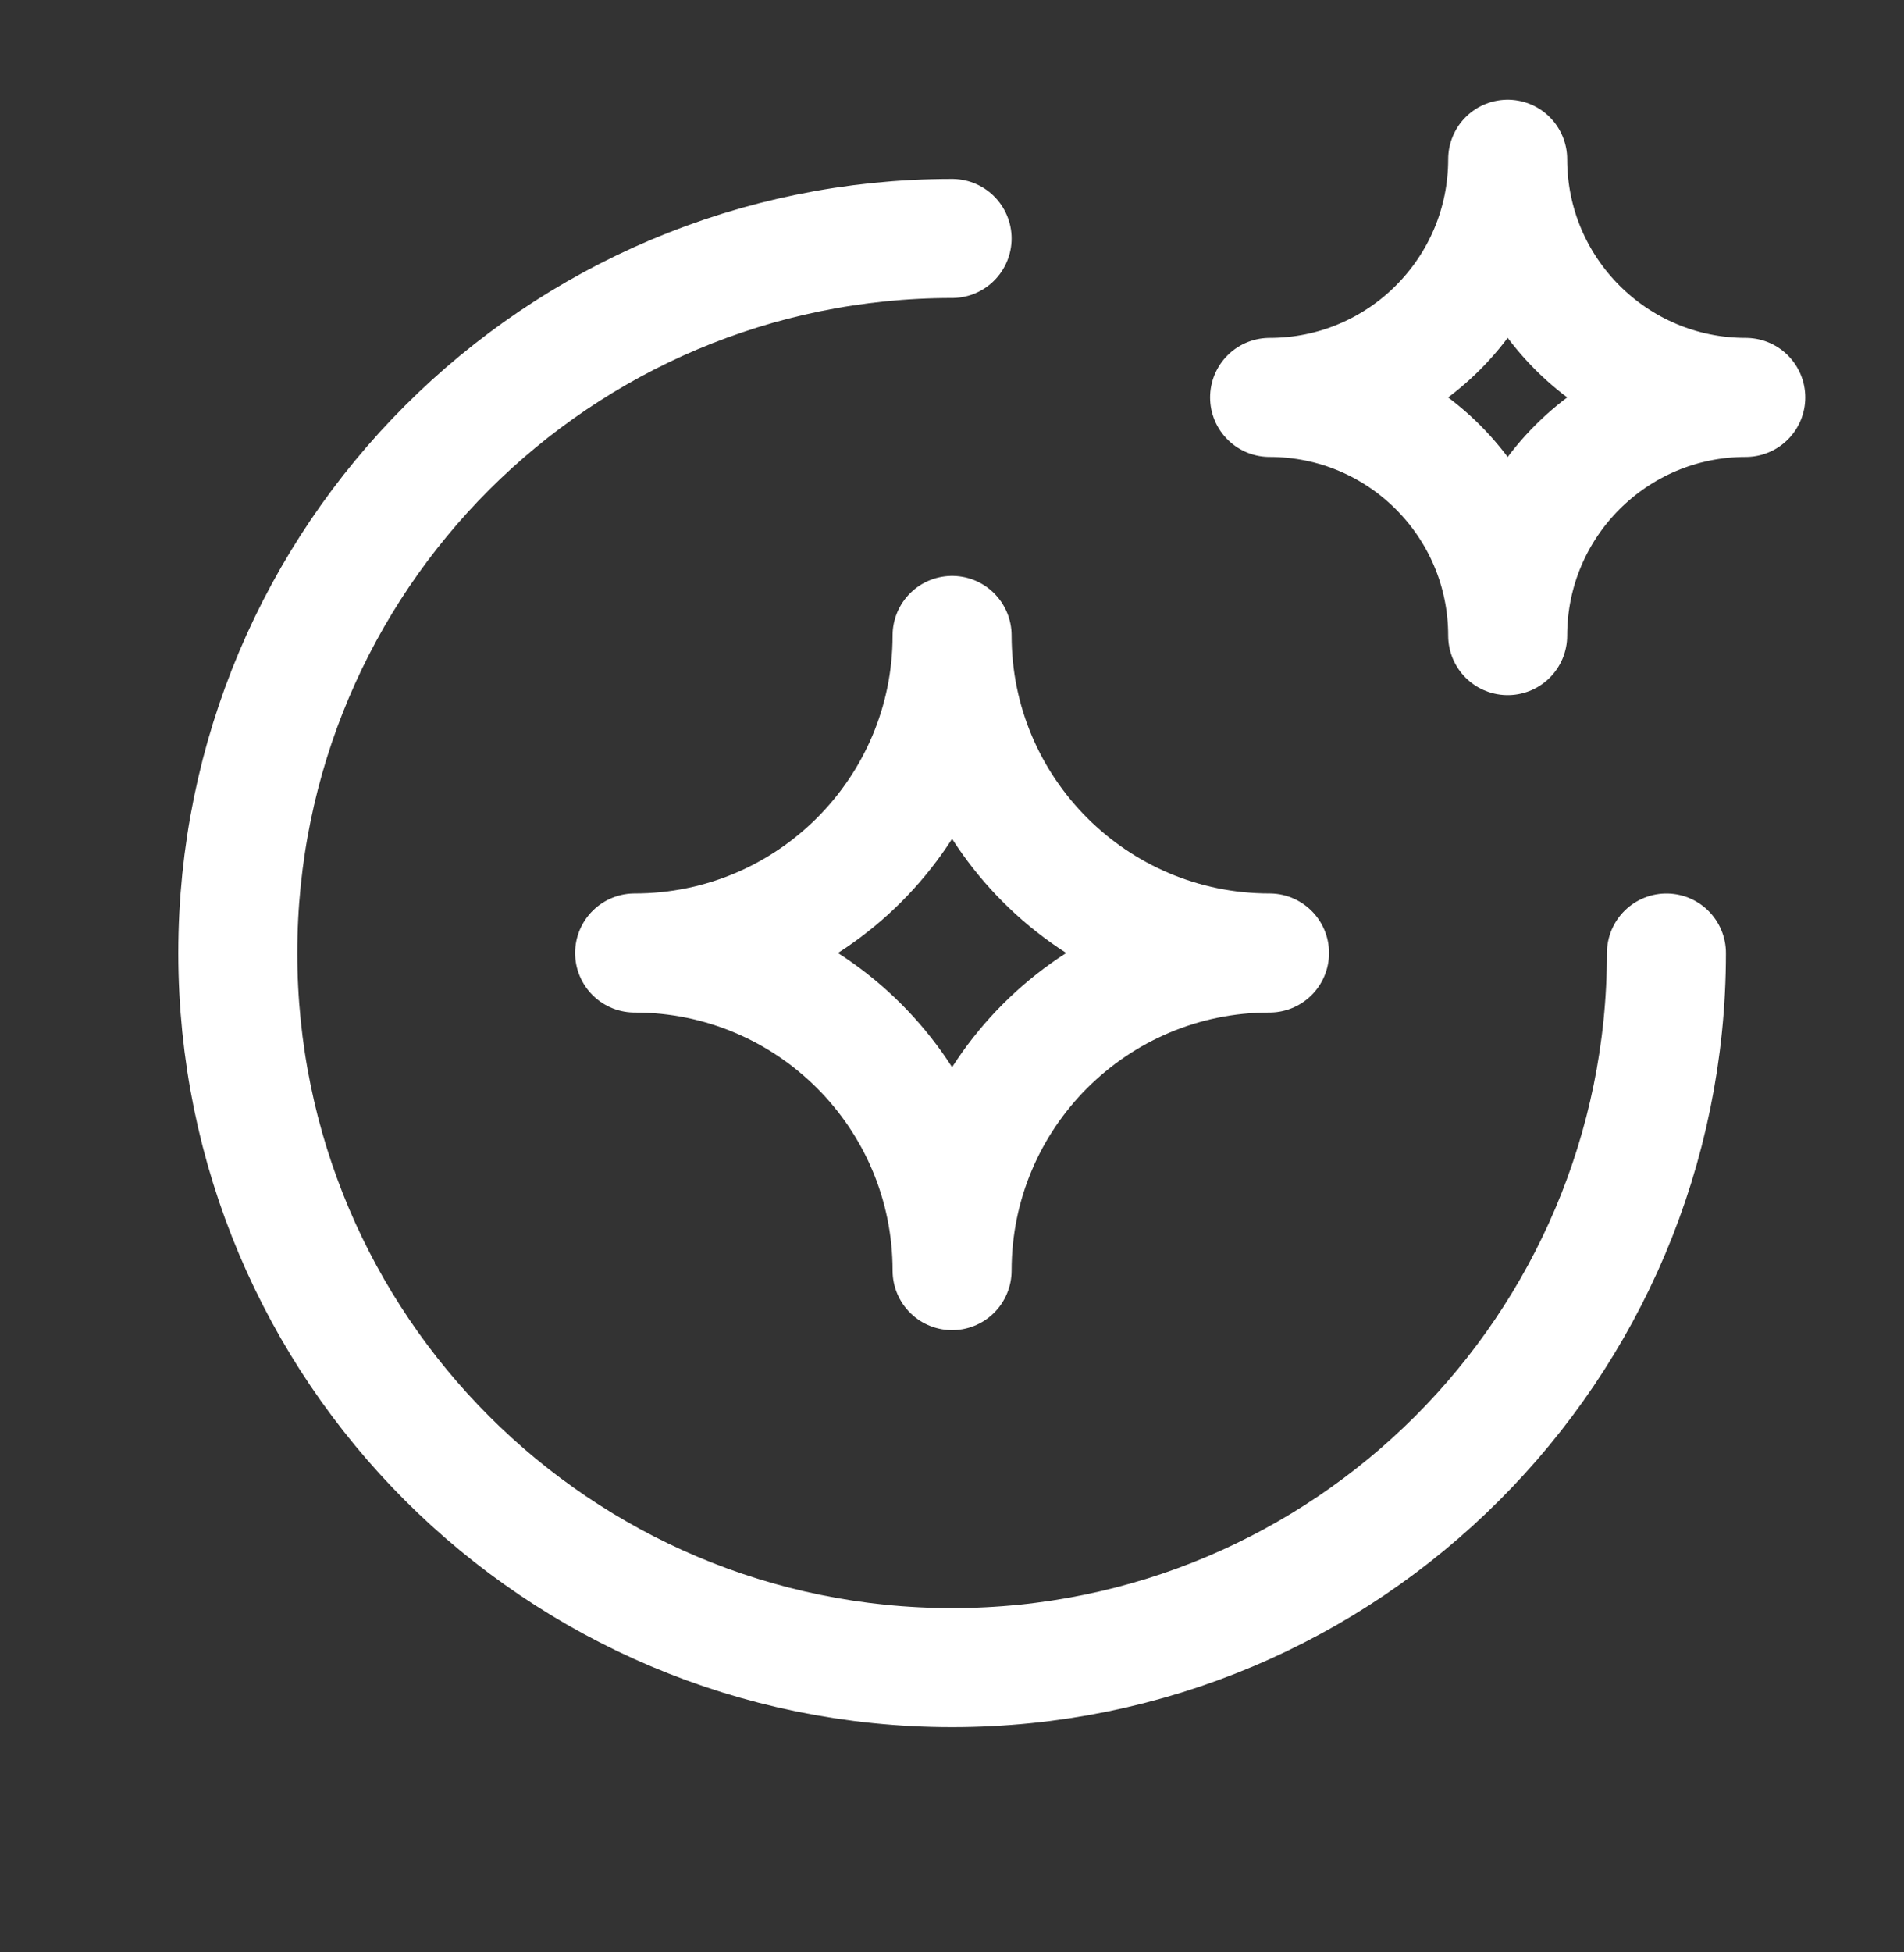 <?xml version="1.0" encoding="UTF-8"?>
<svg xmlns="http://www.w3.org/2000/svg" width="40" height="41" viewBox="0 0 40 41" fill="none">
  <rect x="0" y="0" width="40" height="41" fill="#333333" stroke="none"/>
  <path fill-rule="evenodd" clip-rule="evenodd" d="M20.002 26.683C20.002 22.999 22.988 20.013 26.671 20.013C22.988 20.013 20.002 17.027 20.002 13.344C20.002 17.027 17.015 20.013 13.332 20.013C17.015 20.013 20.002 22.999 20.002 26.683Z" stroke="white" stroke-width="2.5" stroke-linecap="round" stroke-linejoin="round"></path>
  <path d="M35.009 20.014C35.009 28.302 28.29 35.02 20.002 35.02C11.715 35.02 4.996 28.302 4.996 20.014C4.996 11.726 11.715 5.008 20.002 5.008" stroke="white" stroke-width="2.5" stroke-linecap="round" stroke-linejoin="round"></path>
  <path fill-rule="evenodd" clip-rule="evenodd" d="M31.674 13.348C31.674 10.585 33.913 8.346 36.676 8.346C33.913 8.346 31.674 6.106 31.674 3.344C31.674 6.106 29.434 8.346 26.672 8.346C29.434 8.346 31.674 10.585 31.674 13.348Z" stroke="white" stroke-width="2.5" stroke-linecap="round" stroke-linejoin="round"></path>
</svg>
